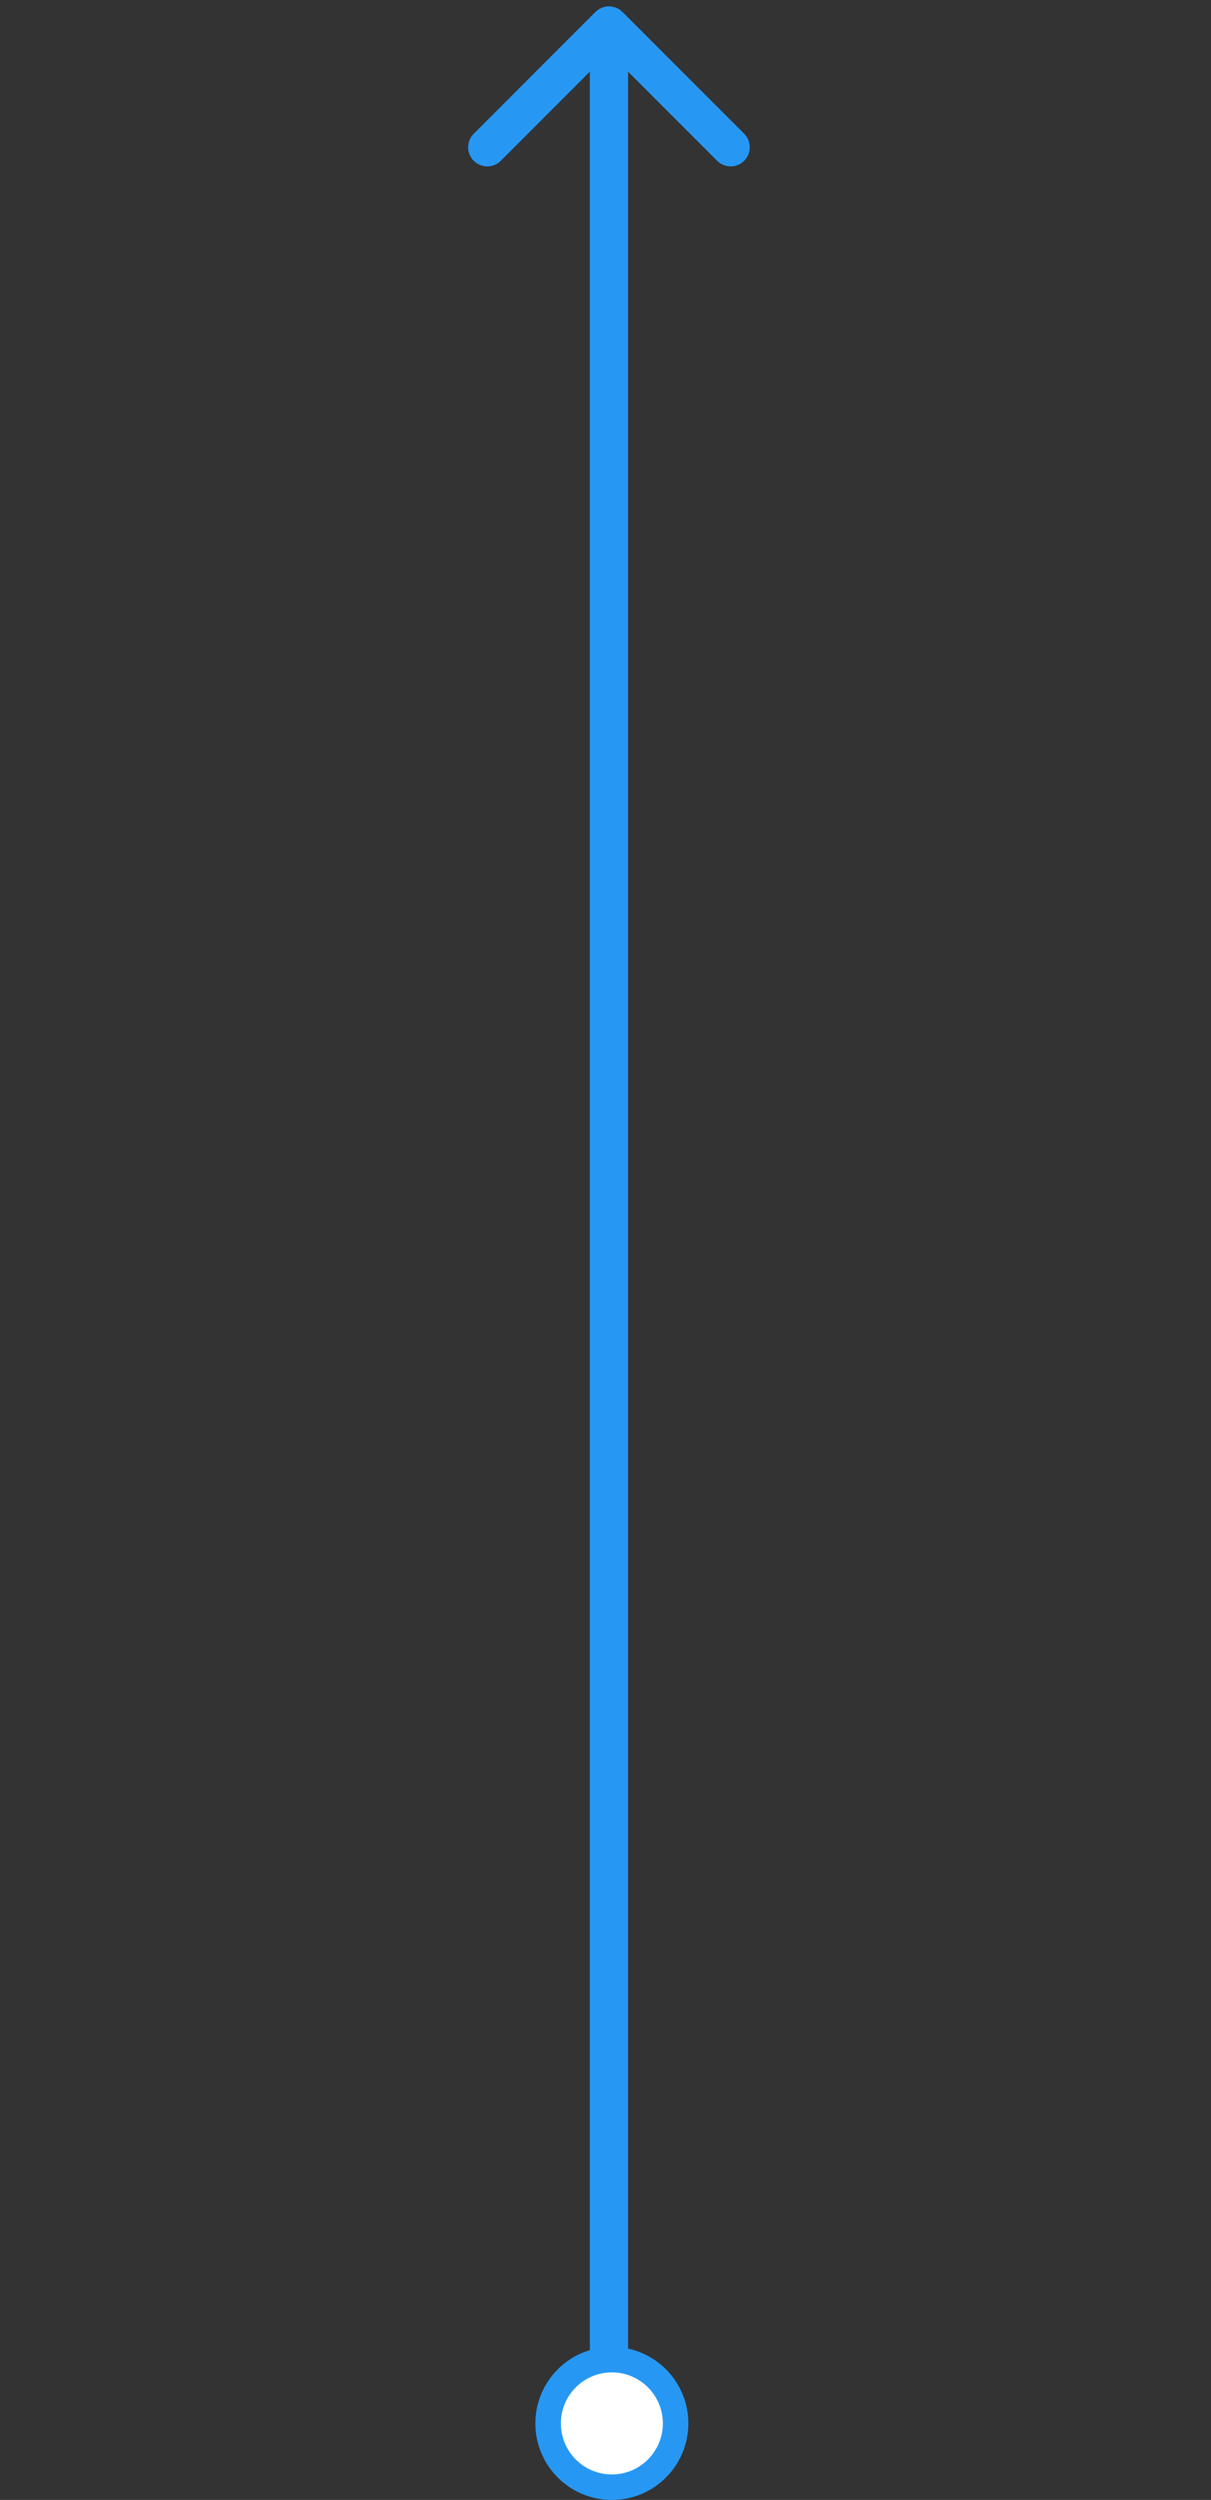 <svg width="95" height="196" viewBox="0 0 95 196" fill="none" xmlns="http://www.w3.org/2000/svg">
<rect x="0" y="0" width="95" height="196" fill="#333333" stroke="none"/>
<path d="M48.832 0.939C48.246 0.354 47.297 0.354 46.711 0.939L37.165 10.485C36.579 11.071 36.579 12.021 37.165 12.607C37.751 13.193 38.7 13.193 39.286 12.607L47.772 4.121L56.257 12.607C56.843 13.193 57.792 13.193 58.378 12.607C58.964 12.021 58.964 11.071 58.378 10.486L48.832 0.939ZM49.272 189.5C49.272 144 49.272 79 49.272 2L46.272 2C46.272 79 46.272 144 46.272 189.5L49.272 189.5Z" fill="#2698F4"/>
<circle cx="47.999" cy="190" r="5" fill="white" stroke="#2698F4" stroke-width="2"/>
</svg>
